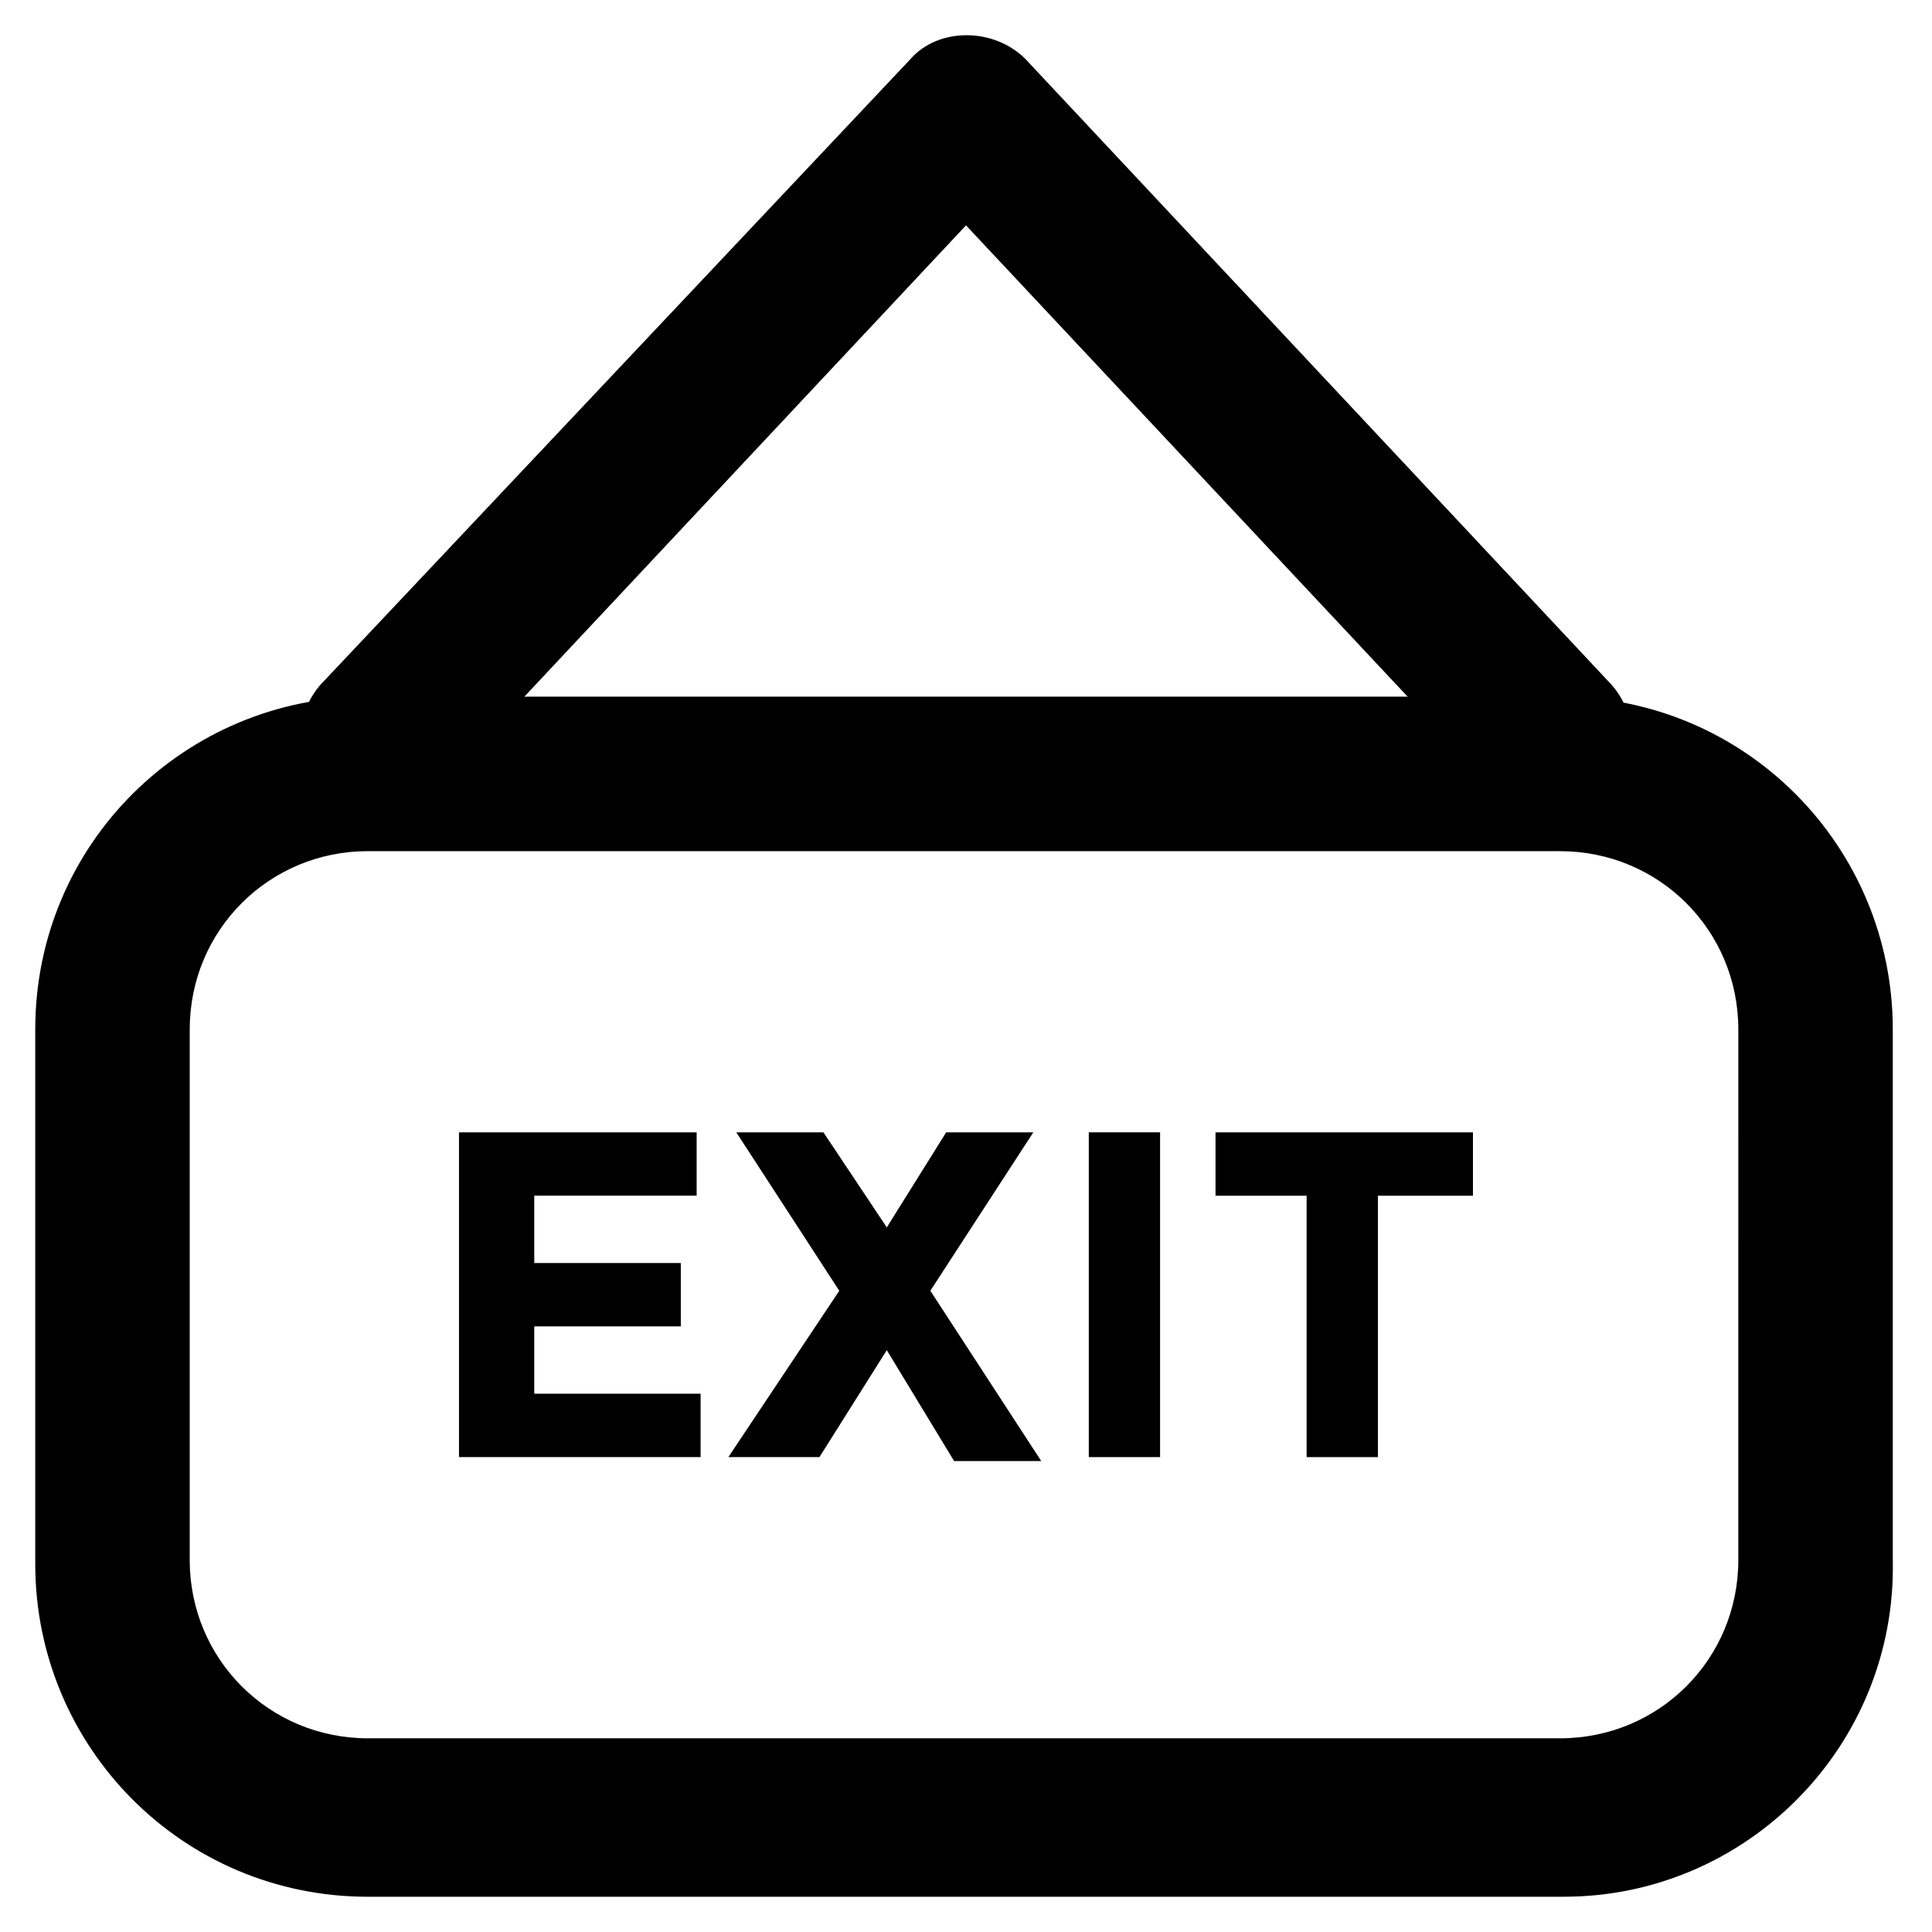 <?xml version="1.0" encoding="UTF-8"?>
<!-- Uploaded to: ICON Repo, www.svgrepo.com, Generator: ICON Repo Mixer Tools -->
<svg fill="#000000" width="800px" height="800px" version="1.1" viewBox="144 144 512 512" xmlns="http://www.w3.org/2000/svg">
 <g>
  <path d="m558.49 646.66h-316.98c-49.332 0-88.168-39.887-88.168-88.168v-141.7c0-49.332 39.887-88.168 88.168-88.168h315.93c49.332 0 88.168 39.887 88.168 88.168v140.64c1.051 49.332-38.836 89.219-87.117 89.219zm-316.98-277.1c-26.238 0-47.23 20.992-47.23 47.23v140.65c0 26.238 20.992 47.23 47.23 47.23h315.93c26.238 0 47.23-20.992 47.23-47.23l0.004-140.64c0-26.238-20.992-47.23-47.23-47.23z"/>
  <path d="m328.62 444.08v16.793h-43.035v17.844h38.836v16.793h-38.836v17.844h44.082v16.793h-64.027v-86.066z"/>
  <path d="m394.75 444.08h23.09l-27.289 41.984 29.391 45.133h-23.09l-17.844-29.391-17.844 28.34h-24.141l29.391-44.082-27.289-41.984h23.09l16.793 25.191z"/>
  <path d="m432.54 444.08h18.895v86.066h-18.895z"/>
  <path d="m509.16 460.88v69.273h-18.895v-69.273h-24.141v-16.793h68.223v16.793z"/>
  <path d="m244.66 360.11c-5.246 0-10.496-2.098-13.645-5.246-9.445-7.348-9.445-20.992-2.098-29.391l156.39-165.84c7.348-8.398 22.043-8.398 30.438 0l155.34 165.84c7.348 8.398 7.348 20.992-1.051 29.391-8.398 7.348-20.992 7.348-29.391-1.051l-140.64-150.09-140.65 150.09c-4.199 4.199-9.445 6.297-14.695 6.297z"/>
 </g>
</svg>